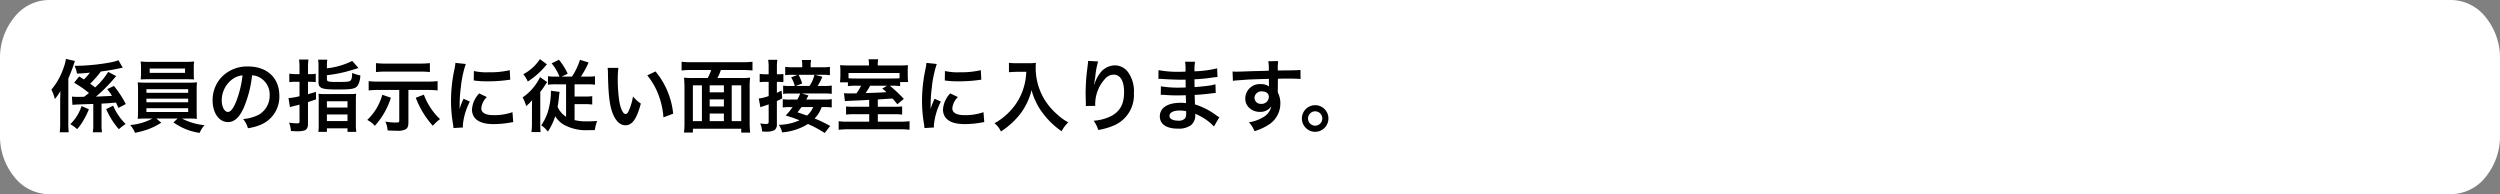 <svg xmlns="http://www.w3.org/2000/svg" width="477.699" height="37.103"><rect width="100%" height="100%" fill="#808080" stroke="none"/><path fill="#fff" d="M477.7 25.879V11.224a12.315 12.315 0 0 0-2.736-7.931A8.54 8.54 0 0 0 468.423 0H9.276a8.54 8.54 0 0 0-6.54 3.293A12.315 12.315 0 0 0 0 11.224v14.655a12.315 12.315 0 0 0 2.736 7.931 8.54 8.54 0 0 0 6.54 3.29h459.147a8.54 8.54 0 0 0 6.539-3.293 12.315 12.315 0 0 0 2.738-7.928Z"/><path d="M22.625 11.49c-.825.48-5.265 1.08-7.965 1.08h-.405a2.38 2.38 0 0 1 .12.315c.075.195.135.33.15.375a6.851 6.851 0 0 1 .18.8 31.98 31.98 0 0 0 2.475-.18 10.605 10.605 0 0 1-1.14 1.3c-.3-.2-.465-.3-.915-.57l-.96 1.2A19.893 19.893 0 0 1 17 17.775c-.315.255-.435.345-.945.72-1.065.015-1.08.015-1.17.015a7.5 7.5 0 0 1-1.14-.06l.09 1.59c.24-.045.93-.075 3.99-.18v3.795a9.427 9.427 0 0 1-.09 1.62h1.755a9.516 9.516 0 0 1-.09-1.635V19.8c1.14-.06 1.245-.06 2.76-.2.135.27.225.465.465 1.02l1.41-.735a19.217 19.217 0 0 0-2.265-3.46l-1.275.6c.48.645.66.885.915 1.29-.705.045-1.74.09-3.075.15a29.736 29.736 0 0 0 3.24-3.2c.51-.6.51-.6.63-.72l-1.53-.81a13.676 13.676 0 0 1-2.505 2.975c-.375-.315-.51-.405-.945-.72a18.027 18.027 0 0 0 2.04-2.325 41.42 41.42 0 0 0 3.615-.615c.12-.03.3-.06.57-.12Zm-11.125 12a13.008 13.008 0 0 1-.09 1.785h1.72a15.806 15.806 0 0 1-.075-1.8v-8.46c.465-1.1.75-1.845 1-2.58a7.856 7.856 0 0 1 .27-.78l-1.725-.4a9.3 9.3 0 0 1-.585 2.07 12.683 12.683 0 0 1-2.19 3.8 9.133 9.133 0 0 1 .66 1.8 9.342 9.342 0 0 0 1.05-1.53c-.035 1.475-.035 1.475-.035 1.91Zm4.08-3.225a8.3 8.3 0 0 1-2.15 3.465 6.62 6.62 0 0 1 1.305.945 8.689 8.689 0 0 0 1.215-1.695 14.371 14.371 0 0 0 1.035-2.1Zm4.71.585a14.639 14.639 0 0 0 2.425 3.84 10.6 10.6 0 0 1 1.29-1 10.761 10.761 0 0 1-2.385-3.5Zm8.85 1.8a11.3 11.3 0 0 1-4.26 1.245 4.839 4.839 0 0 1 .91 1.485 17.814 17.814 0 0 0 2.295-.6 13.052 13.052 0 0 0 2.73-1.335l-.945-.8h4.08l-.81.735a11.285 11.285 0 0 0 5.01 2.01 5.028 5.028 0 0 1 .93-1.47 11.9 11.9 0 0 1-4.32-1.27h1.2c.75 0 1.215.015 1.68.06a2.632 2.632 0 0 1-.045-.6c0-.06-.015-.39-.015-.975V17.34a13.485 13.485 0 0 1 .06-1.605c-.525.045-.945.06-1.68.06h-7.98c-.7 0-1.215-.015-1.665-.06a14.843 14.843 0 0 1 .06 1.605v3.795c0 .75-.03 1.2-.06 1.575.48-.045.915-.06 1.665-.06Zm-1.16-5.61h7.98v.69h-7.98Zm0 1.815h7.98v.69h-7.98Zm0 1.815h7.98v.735h-7.98Zm9.045-7.77a9.12 9.12 0 0 1 .06-1.155 13.037 13.037 0 0 1-1.695.075h-6.81a13.291 13.291 0 0 1-1.71-.075 7.469 7.469 0 0 1 .075 1.155v1.155c0 .4-.03.75-.06 1.125.45-.03.975-.045 1.65-.045h6.915c.66 0 1.17.015 1.62.045-.03-.345-.045-.675-.045-1.125Zm-1.665.2v.825H28.6V13.1Zm12.81 1.29a3.278 3.278 0 0 1 1.515.45 3.716 3.716 0 0 1 1.845 3.33 4.2 4.2 0 0 1-2.085 3.75 7.972 7.972 0 0 1-2.985.825 4.785 4.785 0 0 1 .915 1.755 9.807 9.807 0 0 0 2.355-.63 5.779 5.779 0 0 0 3.645-5.6c0-3.375-2.34-5.565-5.94-5.565a6.733 6.733 0 0 0-5.16 2.1 6.443 6.443 0 0 0-1.65 4.365c0 2.415 1.23 4.155 2.94 4.155 1.23 0 2.19-.885 3.045-2.82a21.7 21.7 0 0 0 1.56-6.12Zm-1.83.01a19.769 19.769 0 0 1-1.24 5.07c-.54 1.29-1.05 1.92-1.545 1.92-.66 0-1.185-.975-1.185-2.205a5.022 5.022 0 0 1 2.04-4.05 3.818 3.818 0 0 1 1.93-.735Zm10.89-.24h-.78a7.261 7.261 0 0 1-1.17-.09v1.63a7.913 7.913 0 0 1 1.17-.075h.78v2.76a12.333 12.333 0 0 1-2.1.36l.27 1.725c.24-.075.3-.09.585-.165.63-.15 1.05-.255 1.245-.315v3.18c0 .33-.09.4-.45.4a11.506 11.506 0 0 1-1.545-.135 5.115 5.115 0 0 1 .36 1.6c.555.03.795.045 1.095.045a4.767 4.767 0 0 0 1.47-.15c.465-.165.69-.57.69-1.245v-4.17l1.53-.525-.015-1.44c-.705.225-.945.285-1.515.45v-2.37h.33a10.464 10.464 0 0 1 1.155.06v-1.6a7.469 7.469 0 0 1-1.155.075h-.33V12.89a10.663 10.663 0 0 1 .09-1.515h-1.8a11.042 11.042 0 0 1 .09 1.53Zm5.235-1.425a8.1 8.1 0 0 1 .075-1.335h-1.755a9.467 9.467 0 0 1 .075 1.425v2.85c0 1.2.585 1.425 3.615 1.425 2.97 0 3.54-.135 3.99-.945a4.4 4.4 0 0 0 .39-1.74 7.978 7.978 0 0 1-1.56-.48c-.03.9-.1 1.23-.3 1.44-.21.24-.645.285-2.685.285-1.6 0-1.845-.075-1.845-.555v-.735a26.393 26.393 0 0 0 3.255-.57c.57-.135 1.5-.405 2.775-.8l-1.185-1.36a14.17 14.17 0 0 1-4.845 1.41ZM60.9 23.73a9.052 9.052 0 0 1-.07 1.47h1.635v-.675H66.4v.675h1.68a8.993 8.993 0 0 1-.08-1.53v-4.455a9.278 9.278 0 0 1 .06-1.3 9.972 9.972 0 0 1-1.38.06h-4.485a10.205 10.205 0 0 1-1.335-.06 12.558 12.558 0 0 1 .04 1.27Zm1.56-4.38h3.94v1.2h-3.93Zm0 2.52h3.94v1.26h-3.93Zm13.83-4.68v5.85c0 .345-.075.375-.78.375a11.672 11.672 0 0 1-1.875-.18 4.4 4.4 0 0 1 .42 1.68 19.8 19.8 0 0 0 1.71.06 3.2 3.2 0 0 0 1.775-.285c.375-.255.5-.585.5-1.455V17.19h3.78a15.456 15.456 0 0 1 1.8.09V15.5a15.2 15.2 0 0 1-1.815.09H72.26a11.863 11.863 0 0 1-1.815-.09v1.78a15.276 15.276 0 0 1 1.8-.09Zm5.85-5.13a16.013 16.013 0 0 1-1.8.09h-6.7a15.276 15.276 0 0 1-1.8-.09v1.71c.6-.06 1.215-.09 1.785-.09h6.705a16.488 16.488 0 0 1 1.815.09Zm-9.09 6.045a10.361 10.361 0 0 1-2.88 4.815 4.419 4.419 0 0 1 1.445 1.125 14.37 14.37 0 0 0 3.075-5.37Zm6.4.57a16.842 16.842 0 0 0 3.25 5.355 9.86 9.86 0 0 1 1.38-1.275 10.93 10.93 0 0 1-1.425-1.6 12.662 12.662 0 0 1-1.665-3.065Zm9 5.685c-.015-.2-.015-.315-.015-.405a12.314 12.314 0 0 1 1.345-4.545l-1.2-.54a15.3 15.3 0 0 0-.78 1.98c.015-.375.03-.5.03-.825a25.044 25.044 0 0 1 .225-3.315A20.68 20.68 0 0 1 89 12.225l-1.98-.21a9.815 9.815 0 0 1-.225 1.4 28.8 28.8 0 0 0-.615 5.865 26.164 26.164 0 0 0 .39 4.48c.045.345.06.435.075.705Zm2.07-8.985a17.806 17.806 0 0 0 2.7.165 26.868 26.868 0 0 0 3.21-.18c.72-.09.945-.12 1.065-.135l-.09-1.815a16.541 16.541 0 0 1-4.08.4 10.815 10.815 0 0 1-2.775-.24Zm1.045 2.475a4.9 4.9 0 0 0-1.38 3.09 2.513 2.513 0 0 0 .45 1.47c.66.89 1.865 1.305 3.72 1.305a18.5 18.5 0 0 0 3.1-.285 5.013 5.013 0 0 1 .615-.09l-.15-1.905a10.541 10.541 0 0 1-3.57.57c-1.56 0-2.385-.45-2.385-1.3a3.393 3.393 0 0 1 1.065-2.16Zm14.625-3.21a10.224 10.224 0 0 1-1.485-.075v1.62a12.1 12.1 0 0 1 1.6-.075h1.86v6.2a4.346 4.346 0 0 1-1.62-1.9 19.436 19.436 0 0 0 .27-1.995c.045-.435.075-.6.12-.855l-1.68-.225a2.434 2.434 0 0 1 .015.345 13.348 13.348 0 0 1-.39 2.955 9.252 9.252 0 0 1-1.465 3.305 5.373 5.373 0 0 1 1.275 1.2 11.549 11.549 0 0 0 1.395-2.925 5.22 5.22 0 0 0 1.5 1.53 8.8 8.8 0 0 0 4.845 1.125c.09 0 .51 0 1.23-.015a8.944 8.944 0 0 1 .435-1.74c-.975.06-1.425.075-1.95.075a9.727 9.727 0 0 1-2.355-.24V19.9h1.86a11.479 11.479 0 0 1 1.515.075v-1.6a10.608 10.608 0 0 1-1.485.075h-1.89v-2.34h2.31a13.151 13.151 0 0 1 1.59.075v-1.62a10.424 10.424 0 0 1-1.515.075H111a18.224 18.224 0 0 0 1.47-2.7l-1.65-.51a12.341 12.341 0 0 1-1.53 3.21h-1.98l1.17-.555a12.443 12.443 0 0 0-1.68-2.67l-1.395.69a9.047 9.047 0 0 1 1.5 2.535Zm-3.015-3.34a8.636 8.636 0 0 1-3.18 2.88 6.462 6.462 0 0 1 .855 1.4 15.174 15.174 0 0 0 3.39-2.985 2.7 2.7 0 0 1 .27-.3Zm-1.53 12.2a14.2 14.2 0 0 1-.09 1.74h1.74a17.347 17.347 0 0 1-.06-1.755V17.55a12.241 12.241 0 0 0 .825-1.14 7.194 7.194 0 0 1 .5-.72l-1.37-.945a9.9 9.9 0 0 1-3.33 3.87 6.9 6.9 0 0 1 .675 1.65 7.378 7.378 0 0 0 1.14-1.125c-.03.99-.03 1.08-.03 1.725Zm14.46-10.53a7.168 7.168 0 0 1 .06.96c.06 4.155.33 6.33.945 7.83.6 1.44 1.41 2.175 2.415 2.175 1.275 0 2.145-1.215 2.925-4.14a7.4 7.4 0 0 1-1.5-1.365 11.058 11.058 0 0 1-.795 2.715c-.18.42-.39.645-.615.645-.48 0-.96-.96-1.215-2.52a28.071 28.071 0 0 1-.285-4.02 17.437 17.437 0 0 1 .12-2.28Zm7.575 1.43a13.093 13.093 0 0 1 2.13 3.69 15.206 15.206 0 0 1 .96 4.335l1.86-.705a14.955 14.955 0 0 0-3.375-8.07Zm8.79.51a14.187 14.187 0 0 1-1.77-.075 18.758 18.758 0 0 1 .09 1.92v6.525a15.733 15.733 0 0 1-.09 2.04h1.695v-.72h9.24v.735h1.7a18.979 18.979 0 0 1-.09-2.04V16.77a13.909 13.909 0 0 1 .09-1.935 14.334 14.334 0 0 1-1.77.075h-4.485a8.716 8.716 0 0 0 .66-1.53h4.215a16.2 16.2 0 0 1 1.83.09V11.8a16.776 16.776 0 0 1-1.83.09h-9.885a16.2 16.2 0 0 1-1.83-.09v1.665a16.11 16.11 0 0 1 1.845-.09h3.815a9.028 9.028 0 0 1-.675 1.53Zm3.135 8.235V21.69h2.715v1.455Zm-1.485 0h-1.725V16.3h1.725Zm1.485-6.84h2.715v1.335h-2.715Zm4.215 0h1.815v6.84h-1.815Zm-1.5 4.035h-2.715v-1.35h2.715Zm20.31 3.72a28.554 28.554 0 0 0-2.97-1.425 6.062 6.062 0 0 0 1.35-2.175h.465a9.184 9.184 0 0 1 1.455.075v-1.59a8.606 8.606 0 0 1-1.47.075h-3.42a1.78 1.78 0 0 0 .2-.345c.165-.285.165-.285.24-.435l-1.23-.375h4.15a9.444 9.444 0 0 1 1.53.075v-1.59a9.216 9.216 0 0 1-1.53.075h-1.185a7.483 7.483 0 0 0 .915-1.77l-1.4-.36h1.335a8.676 8.676 0 0 1 1.515.075v-1.59a11.081 11.081 0 0 1-1.68.075h-2v-.345a6.294 6.294 0 0 1 .075-1.05h-1.755a7.735 7.735 0 0 1 .075 1.065v.33h-1.56a11.694 11.694 0 0 1-1.695-.075v1.59a8.568 8.568 0 0 1 1.51-.07h.87l-1.245.48a5.805 5.805 0 0 1 .69 1.65h-1.02a5.847 5.847 0 0 1-1.2-.075v1.59a7.624 7.624 0 0 1 1.29-.075h1.965a8.093 8.093 0 0 1-.54 1.155h-1.335a9.184 9.184 0 0 1-1.455-.075v1.59a9.2 9.2 0 0 1 1.44-.075h.435a11.265 11.265 0 0 1-1.32 1.605 24.433 24.433 0 0 1 2.64.915 10.028 10.028 0 0 1-3.945.87 4.578 4.578 0 0 1 .63 1.44 11.029 11.029 0 0 0 4.935-1.605 22.686 22.686 0 0 1 3.2 1.725Zm-3.255-3.6a4.163 4.163 0 0 1-1.17 1.62c-.57-.195-.57-.195-1.815-.615.4-.51.525-.675.765-1Zm-3.33-4.035 1.23-.465a7.52 7.52 0 0 0-.69-1.665h3.03a5.848 5.848 0 0 1-.945 2.13Zm-5.175-2.235h-.6a6.459 6.459 0 0 1-1.11-.075V15.7a9.1 9.1 0 0 1 1.1-.06h.615v2.72a9.236 9.236 0 0 1-1.89.465l.315 1.68a4.775 4.775 0 0 1 .63-.24c.27-.075.63-.21.945-.315v3.285c0 .36-.09.45-.48.45a6.826 6.826 0 0 1-1.14-.105 4.672 4.672 0 0 1 .375 1.545c.345.015.495.03.705.03a3.438 3.438 0 0 0 1.68-.3 1.383 1.383 0 0 0 .43-1.155v-4.395c.42-.2.585-.27 1.02-.51l-.12-1.5c-.465.24-.63.315-.9.45v-2.1h.42a7.4 7.4 0 0 1 .825.045v-1.56a4.387 4.387 0 0 1-.84.06h-.4v-1.245a8.618 8.618 0 0 1 .09-1.515h-1.76a8.7 8.7 0 0 1 .09 1.53Zm19.215 6.21h-2.82a13.322 13.322 0 0 1-1.6-.06v1.56a11.218 11.218 0 0 1 1.575-.075h2.85v1.425h-3.98a11.7 11.7 0 0 1-1.86-.09v1.64a17.2 17.2 0 0 1 2.025-.1h9.465a17.785 17.785 0 0 1 2.055.09v-1.63a13.559 13.559 0 0 1-1.86.09h-4.2v-1.425h3.1a11.011 11.011 0 0 1 1.545.075v-1.56a13.368 13.368 0 0 1-1.515.06h-3.135v-1.395c1.845-.12 1.845-.12 2.8-.18.3.315.465.51.945 1.095l1.225-1.035a28.463 28.463 0 0 0-2.67-2.505h.345a10.41 10.41 0 0 1 1.62.075v-.78h1.53a9.838 9.838 0 0 1-.075-1.23v-.825a10.8 10.8 0 0 1 .045-1.17c-.465.045-.96.06-1.89.06h-3.885v-.21a6.14 6.14 0 0 1 .075-.975h-1.83a6.441 6.441 0 0 1 .075.975v.21h-3.66c-.855 0-1.32-.015-1.86-.06a8.4 8.4 0 0 1 .06 1.11v.765c0 .36-.015.7-.03.9a3.085 3.085 0 0 0-.03.51h1.5v.72a12.226 12.226 0 0 1 1.8-.075h.72a10.469 10.469 0 0 1-.885 1.455c-.675.015-1.02.015-1.29.015-.465 0-.705-.015-1.1-.045l.18 1.515c.15-.015.6-.045 1.32-.075 2.34-.105 2.34-.105 3.315-.165Zm5.8-5.445c-.33.03-.705.045-1.56.045h-6.69c-.795 0-1.155-.015-1.5-.045V13.95h9.75Zm-2.38 1.425-.915.54c.39.315.5.42.795.69-1.185.075-1.185.075-3.99.18a11.346 11.346 0 0 0 .87-1.41Zm8.955 7.98c-.015-.2-.015-.315-.015-.405a12.314 12.314 0 0 1 1.335-4.545l-1.2-.54a15.3 15.3 0 0 0-.78 1.98c.015-.375.03-.5.03-.825a25.046 25.046 0 0 1 .225-3.315 20.681 20.681 0 0 1 .945-4.485l-1.98-.21a9.814 9.814 0 0 1-.225 1.4 28.8 28.8 0 0 0-.615 5.865 26.164 26.164 0 0 0 .39 4.485c.045.345.06.435.075.705Zm2.07-8.985a17.806 17.806 0 0 0 2.7.165 26.869 26.869 0 0 0 3.21-.18c.72-.09.945-.12 1.065-.135l-.09-1.815a16.541 16.541 0 0 1-4.08.4 10.815 10.815 0 0 1-2.775-.24Zm1.035 2.475a4.9 4.9 0 0 0-1.38 3.09 2.513 2.513 0 0 0 .45 1.47c.66.885 1.86 1.305 3.72 1.305a18.5 18.5 0 0 0 3.105-.285 5.013 5.013 0 0 1 .615-.09l-.15-1.905a10.541 10.541 0 0 1-3.57.57c-1.56 0-2.385-.45-2.385-1.3a3.393 3.393 0 0 1 1.065-2.16Zm14.535-4.125a11.854 11.854 0 0 1-.5 3.03 11.1 11.1 0 0 1-2.565 4.44 11.849 11.849 0 0 1-3.01 2.355 4.207 4.207 0 0 1 1.23 1.575 14.985 14.985 0 0 0 3.72-3.39 12.583 12.583 0 0 0 2.145-4.535 9.7 9.7 0 0 0 .765 2.13 11.424 11.424 0 0 0 1.32 2.22 15.115 15.115 0 0 0 3.645 3.53 6.366 6.366 0 0 1 1.275-1.695 10.735 10.735 0 0 1-2.22-1.62 12.135 12.135 0 0 1-2.4-2.88 11.614 11.614 0 0 1-1.605-5.94 7.076 7.076 0 0 1 .045-.945 8.174 8.174 0 0 1-1.365.075h-2.38a9.133 9.133 0 0 1-1.41-.075v1.8a19.313 19.313 0 0 1 1.44-.075Zm11.82-2.085a3.525 3.525 0 0 1-.045.51l-.225 1.86c-.12 1.035-.21 2.7-.21 3.915 0 .3.03 1.41.045 1.845v.285a1.166 1.166 0 0 1-.015.2l1.8-.03V19.9a7.192 7.192 0 0 1 1.89-4.845 2.233 2.233 0 0 1 1.62-.795c1.29 0 2.01 1.2 2.01 3.36 0 2.28-.795 3.7-2.535 4.59a8.756 8.756 0 0 1-3.285.855 5.738 5.738 0 0 1 .885 1.77 12.792 12.792 0 0 0 2.94-.84 6.3 6.3 0 0 0 3.87-6.165 6.282 6.282 0 0 0-1.08-3.99 3.141 3.141 0 0 0-2.565-1.35 3.581 3.581 0 0 0-2.85 1.53 6.064 6.064 0 0 0-.945 1.785 3.3 3.3 0 0 1-.09.33h-.045c.03-.36.09-.87.2-1.5a14.715 14.715 0 0 1 .54-2.895Zm25.065 10.77c-.21-.12-.285-.18-.54-.345a13.417 13.417 0 0 0-4.11-2.115c-.015-.36-.015-.36-.06-1.815.585-.03.81-.045 1.02-.06 1.125-.105 1.8-.18 2.025-.21.345-.045.72-.09.975-.105l-.045-1.65a11.1 11.1 0 0 1-1.86.33c-1.38.15-1.38.15-2.13.2-.015-.93-.015-1.11-.03-1.485 1.32-.075 1.9-.12 3.225-.3a9.382 9.382 0 0 1 1.185-.135l-.075-1.665a20.294 20.294 0 0 1-4.32.57 9.3 9.3 0 0 1 .105-1.83h-1.9a10.7 10.7 0 0 1 .075 1.89c-.375.015-.885.03-1.125.03a19.724 19.724 0 0 1-4.035-.315l-.015 1.665h.24c.045 0 .165 0 .33.015 1.005.075 2.94.15 3.675.15.225 0 .465 0 .945-.015.015.855.015 1.365.015 1.5-.42.015-.93.03-1.23.03a19.342 19.342 0 0 1-3.5-.255l-.03 1.62c.225 0 .375 0 .57.015 1.245.09 1.8.105 2.715.105.315 0 .78-.015 1.5-.03.015.6.015.6.03.81v.33a2.89 2.89 0 0 1 .015.36 7.837 7.837 0 0 0-1.005-.06c-2.52 0-4 .96-4 2.6 0 1.485 1.26 2.34 3.45 2.34a3.993 3.993 0 0 0 2.475-.645 2.34 2.34 0 0 0 .84-2.025v-.165a6.675 6.675 0 0 1 .81.375 10.121 10.121 0 0 1 2.77 2.045Zm-6.33-1.155v.36a1.9 1.9 0 0 1-.18.96 1.558 1.558 0 0 1-1.305.48c-1.065 0-1.71-.345-1.71-.9 0-.645.735-1.035 1.95-1.035a5.265 5.265 0 0 1 1.245.135Zm17.52-5.235v-.975c1.185-.03 1.455-.03 1.815-.03 1.245 0 1.965.03 2.52.075l-.015-1.725c-.555.06-1.725.09-4.335.1a11.793 11.793 0 0 1 .075-1.785l-1.89.015a8.139 8.139 0 0 1 .09 1.815c-.78.03-.78.03-1.275.045-1.23.03-1.38.03-2.355.06-1.935.075-2.175.075-2.55.075a6.532 6.532 0 0 1-.735-.03l.06 1.785c.4-.06.4-.06 2.67-.225.66-.045 2.07-.09 4.215-.15 0 .4 0 1.245.015 1.275a.618.618 0 0 0 .015.18 2.507 2.507 0 0 0-1.56-.45 2.761 2.761 0 0 0-2.985 2.73 2.344 2.344 0 0 0 1.035 2.025 2.764 2.764 0 0 0 1.74.54 2.471 2.471 0 0 0 2.2-1.065 3.157 3.157 0 0 1-1.74 2.19 7.079 7.079 0 0 1-2.55.87 4.923 4.923 0 0 1 1.065 1.7 10.486 10.486 0 0 0 2.715-1.23 4.813 4.813 0 0 0 2.235-4.05 4.565 4.565 0 0 0-.48-2.115c0-.18-.015-.3-.015-.36Zm-1.725 2.475a1.367 1.367 0 0 1-1.47 1.35 1.184 1.184 0 0 1-1.275-1.185 1.314 1.314 0 0 1 1.4-1.2c.82 0 1.345.405 1.345 1.035Zm8.85 1.605a2.541 2.541 0 0 0-2.535 2.535 2.545 2.545 0 0 0 2.535 2.55 2.545 2.545 0 0 0 2.535-2.55A2.532 2.532 0 0 0 251.3 20.1Zm0 1.17a1.37 1.37 0 0 1 1.365 1.365 1.373 1.373 0 0 1-1.365 1.38 1.373 1.373 0 0 1-1.365-1.38 1.37 1.37 0 0 1 1.365-1.365Z"/></svg>